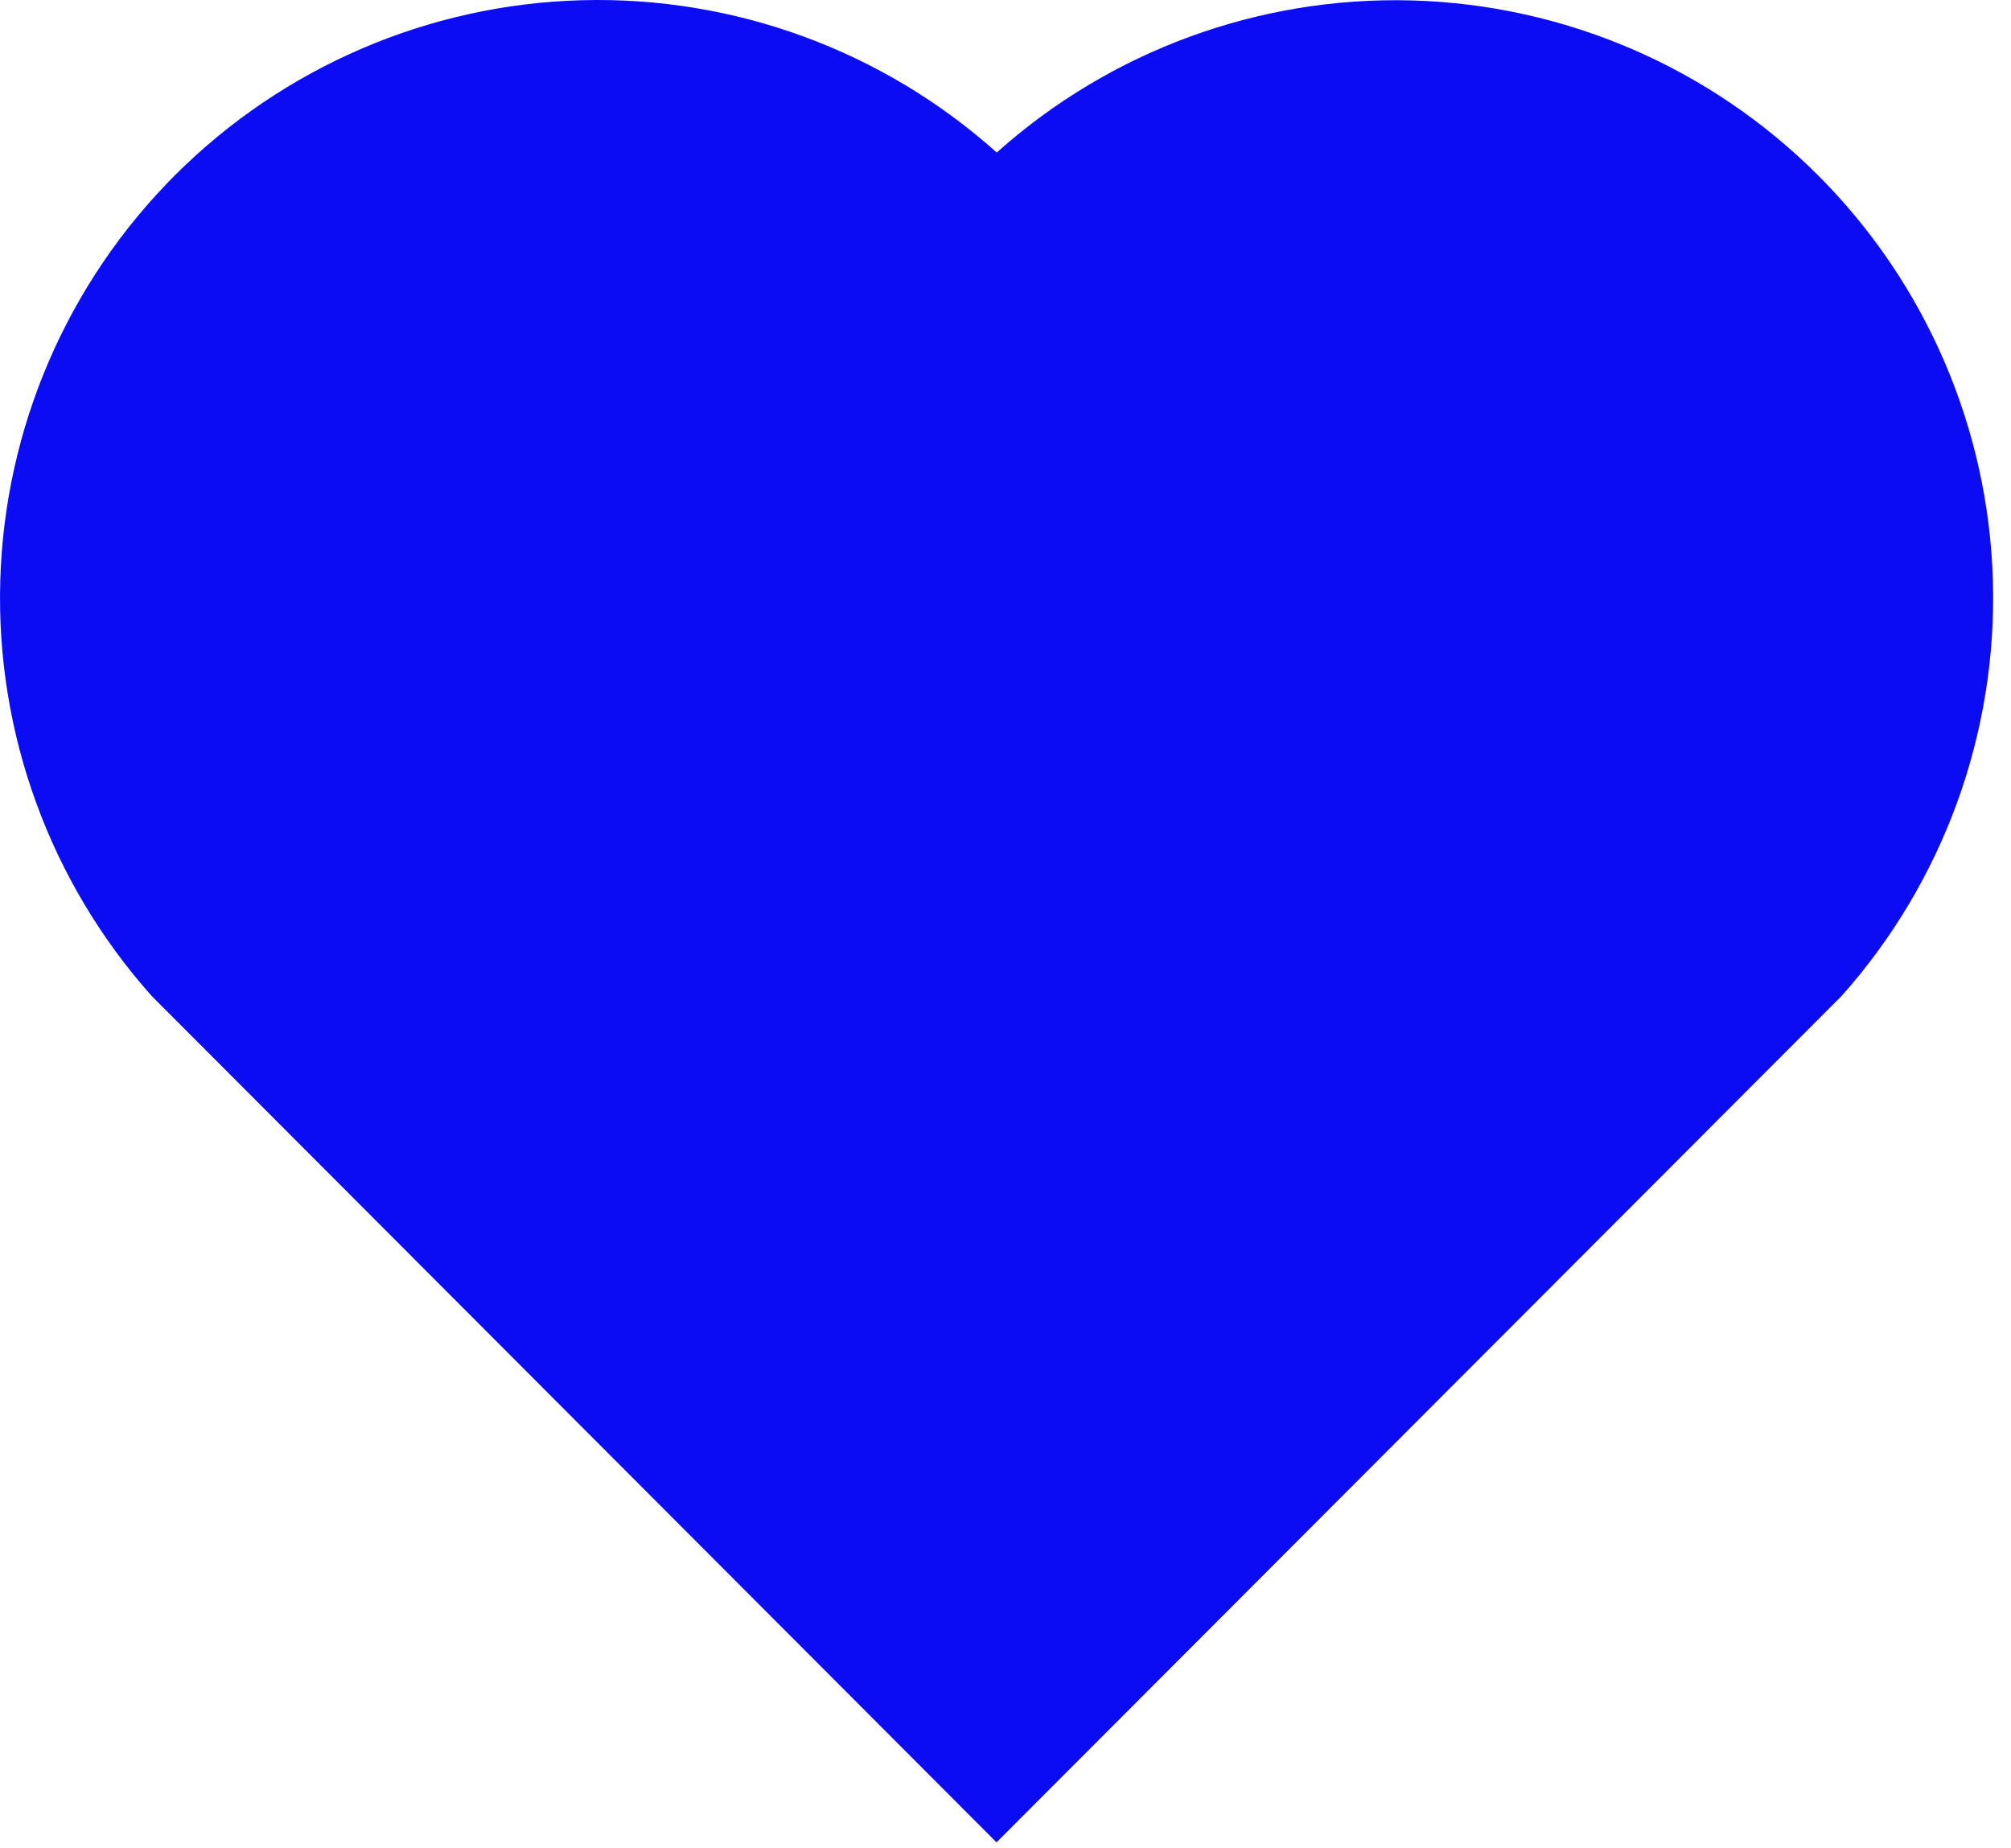 <svg width="37" height="34" viewBox="0 0 37 34" fill="none" xmlns="http://www.w3.org/2000/svg">
<path d="M18.339 2.806C20.434 0.932 23.167 -0.069 25.977 0.008C28.787 0.086 31.461 1.237 33.449 3.224C35.435 5.21 36.587 7.88 36.667 10.688C36.747 13.495 35.751 16.227 33.882 18.323L18.335 33.892L2.792 18.323C0.921 16.226 -0.077 13.492 0.005 10.682C0.086 7.872 1.24 5.2 3.229 3.214C5.219 1.229 7.893 0.08 10.703 0.004C13.513 -0.072 16.245 0.931 18.339 2.806Z" fill="#0C0CF3"/>
</svg>
